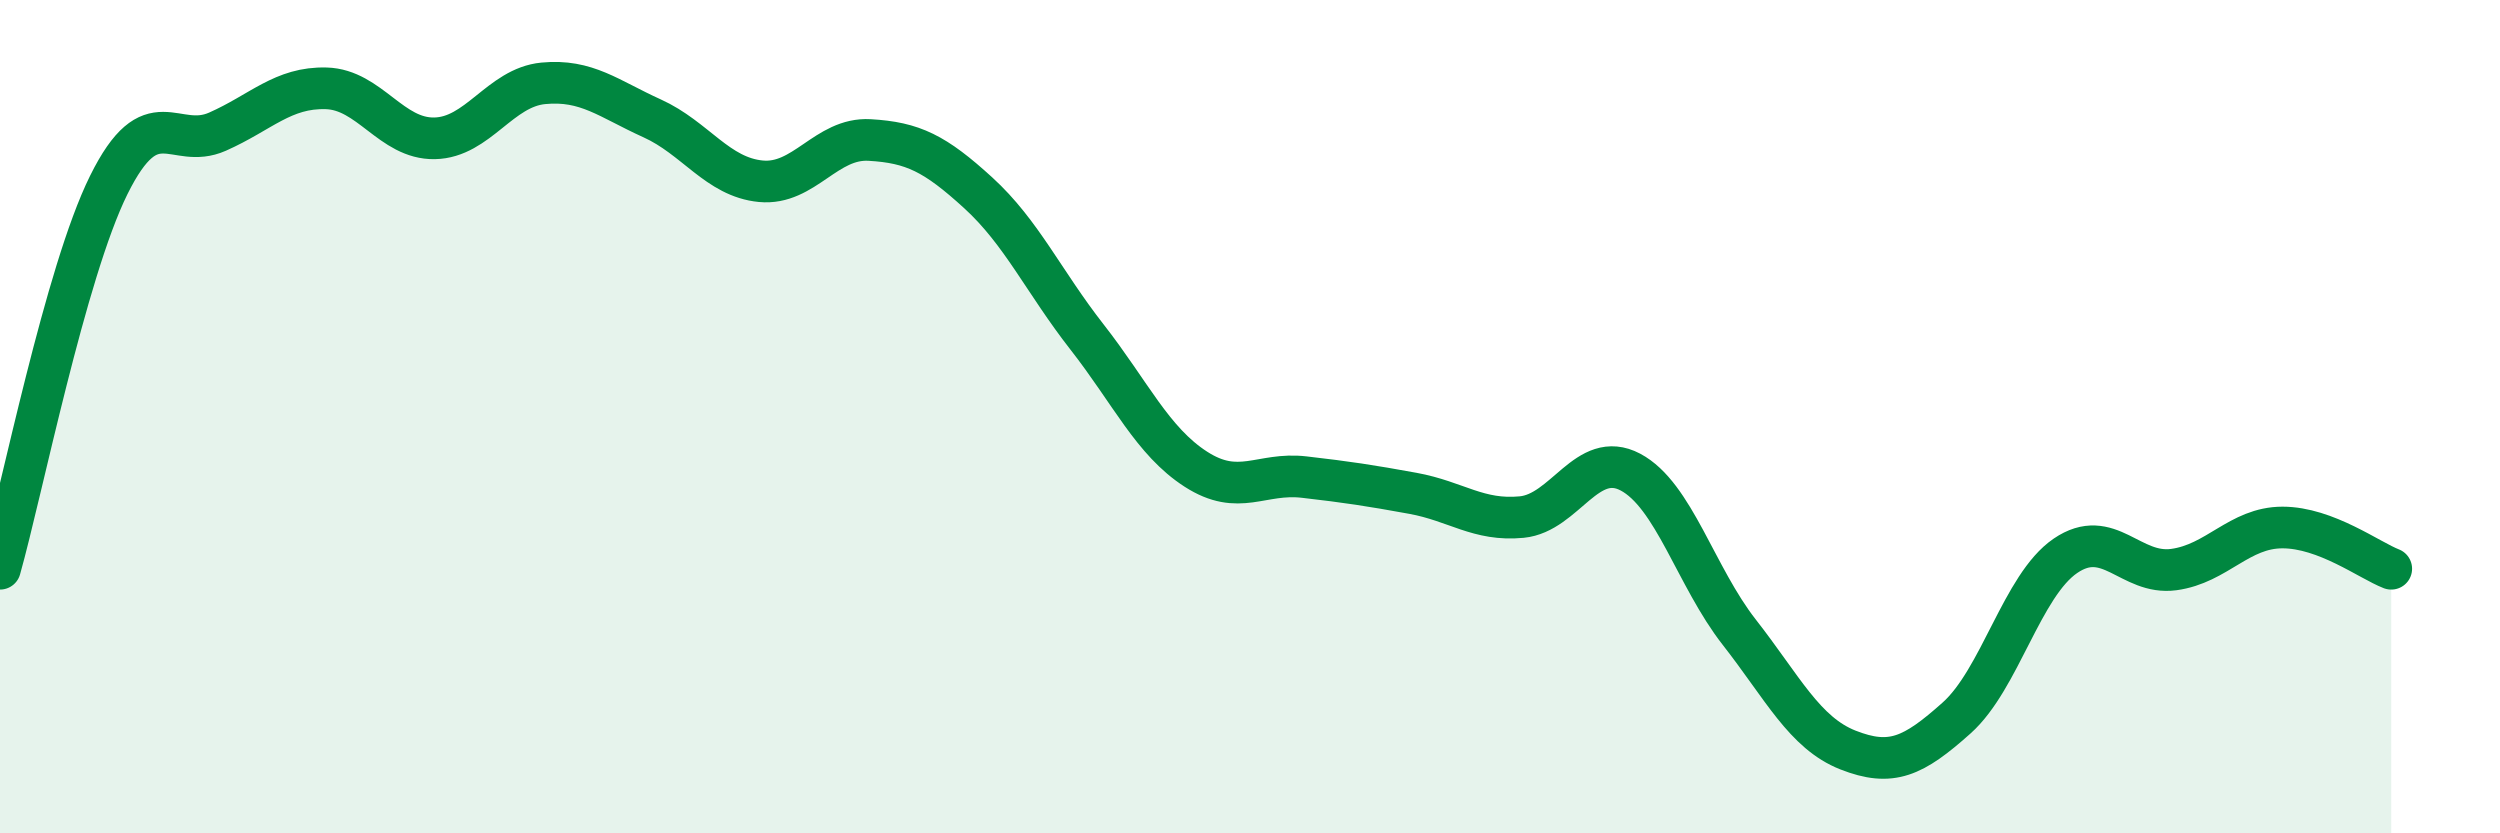 
    <svg width="60" height="20" viewBox="0 0 60 20" xmlns="http://www.w3.org/2000/svg">
      <path
        d="M 0,13.65 C 0.52,11.81 1.57,6.54 2.61,4.44 C 3.65,2.34 4.18,3.62 5.22,3.16 C 6.26,2.7 6.79,2.09 7.83,2.12 C 8.87,2.15 9.39,3.34 10.43,3.32 C 11.47,3.3 12,2.1 13.04,2 C 14.08,1.9 14.61,2.37 15.65,2.84 C 16.69,3.31 17.22,4.25 18.26,4.35 C 19.3,4.45 19.83,3.3 20.87,3.36 C 21.91,3.42 22.44,3.68 23.48,4.63 C 24.52,5.58 25.05,6.76 26.09,8.09 C 27.13,9.42 27.66,10.59 28.7,11.26 C 29.74,11.93 30.26,11.33 31.3,11.45 C 32.34,11.57 32.87,11.65 33.91,11.84 C 34.95,12.03 35.48,12.51 36.52,12.41 C 37.56,12.31 38.09,10.78 39.13,11.33 C 40.17,11.88 40.7,13.84 41.74,15.17 C 42.78,16.5 43.31,17.59 44.35,18 C 45.39,18.41 45.92,18.16 46.96,17.23 C 48,16.3 48.53,14.05 49.57,13.34 C 50.61,12.63 51.13,13.81 52.17,13.67 C 53.21,13.53 53.74,12.66 54.78,12.66 C 55.82,12.66 56.87,13.45 57.39,13.65L57.39 20L0 20Z"
        fill="#008740"
        opacity="0.1"
        stroke-linecap="round"
        stroke-linejoin="round"
      />
      <path
        d="M 0,13.65 C 0.52,11.81 1.57,6.54 2.61,4.44 C 3.65,2.34 4.18,3.62 5.22,3.16 C 6.26,2.7 6.79,2.09 7.83,2.12 C 8.87,2.15 9.39,3.34 10.43,3.32 C 11.47,3.3 12,2.1 13.04,2 C 14.08,1.9 14.61,2.37 15.65,2.84 C 16.69,3.31 17.22,4.25 18.26,4.35 C 19.3,4.45 19.83,3.3 20.87,3.36 C 21.91,3.42 22.44,3.68 23.48,4.63 C 24.52,5.58 25.05,6.76 26.09,8.09 C 27.13,9.42 27.66,10.59 28.7,11.26 C 29.74,11.93 30.26,11.33 31.3,11.45 C 32.34,11.57 32.87,11.65 33.91,11.84 C 34.95,12.03 35.48,12.51 36.52,12.41 C 37.56,12.31 38.09,10.78 39.13,11.33 C 40.17,11.88 40.7,13.84 41.74,15.17 C 42.78,16.5 43.31,17.59 44.35,18 C 45.39,18.41 45.92,18.16 46.96,17.23 C 48,16.3 48.53,14.05 49.57,13.34 C 50.61,12.63 51.13,13.81 52.17,13.67 C 53.21,13.53 53.74,12.66 54.78,12.66 C 55.82,12.66 56.87,13.45 57.39,13.65"
        stroke="#008740"
        stroke-width="1"
        fill="none"
        stroke-linecap="round"
        stroke-linejoin="round"
      />
    </svg>
  